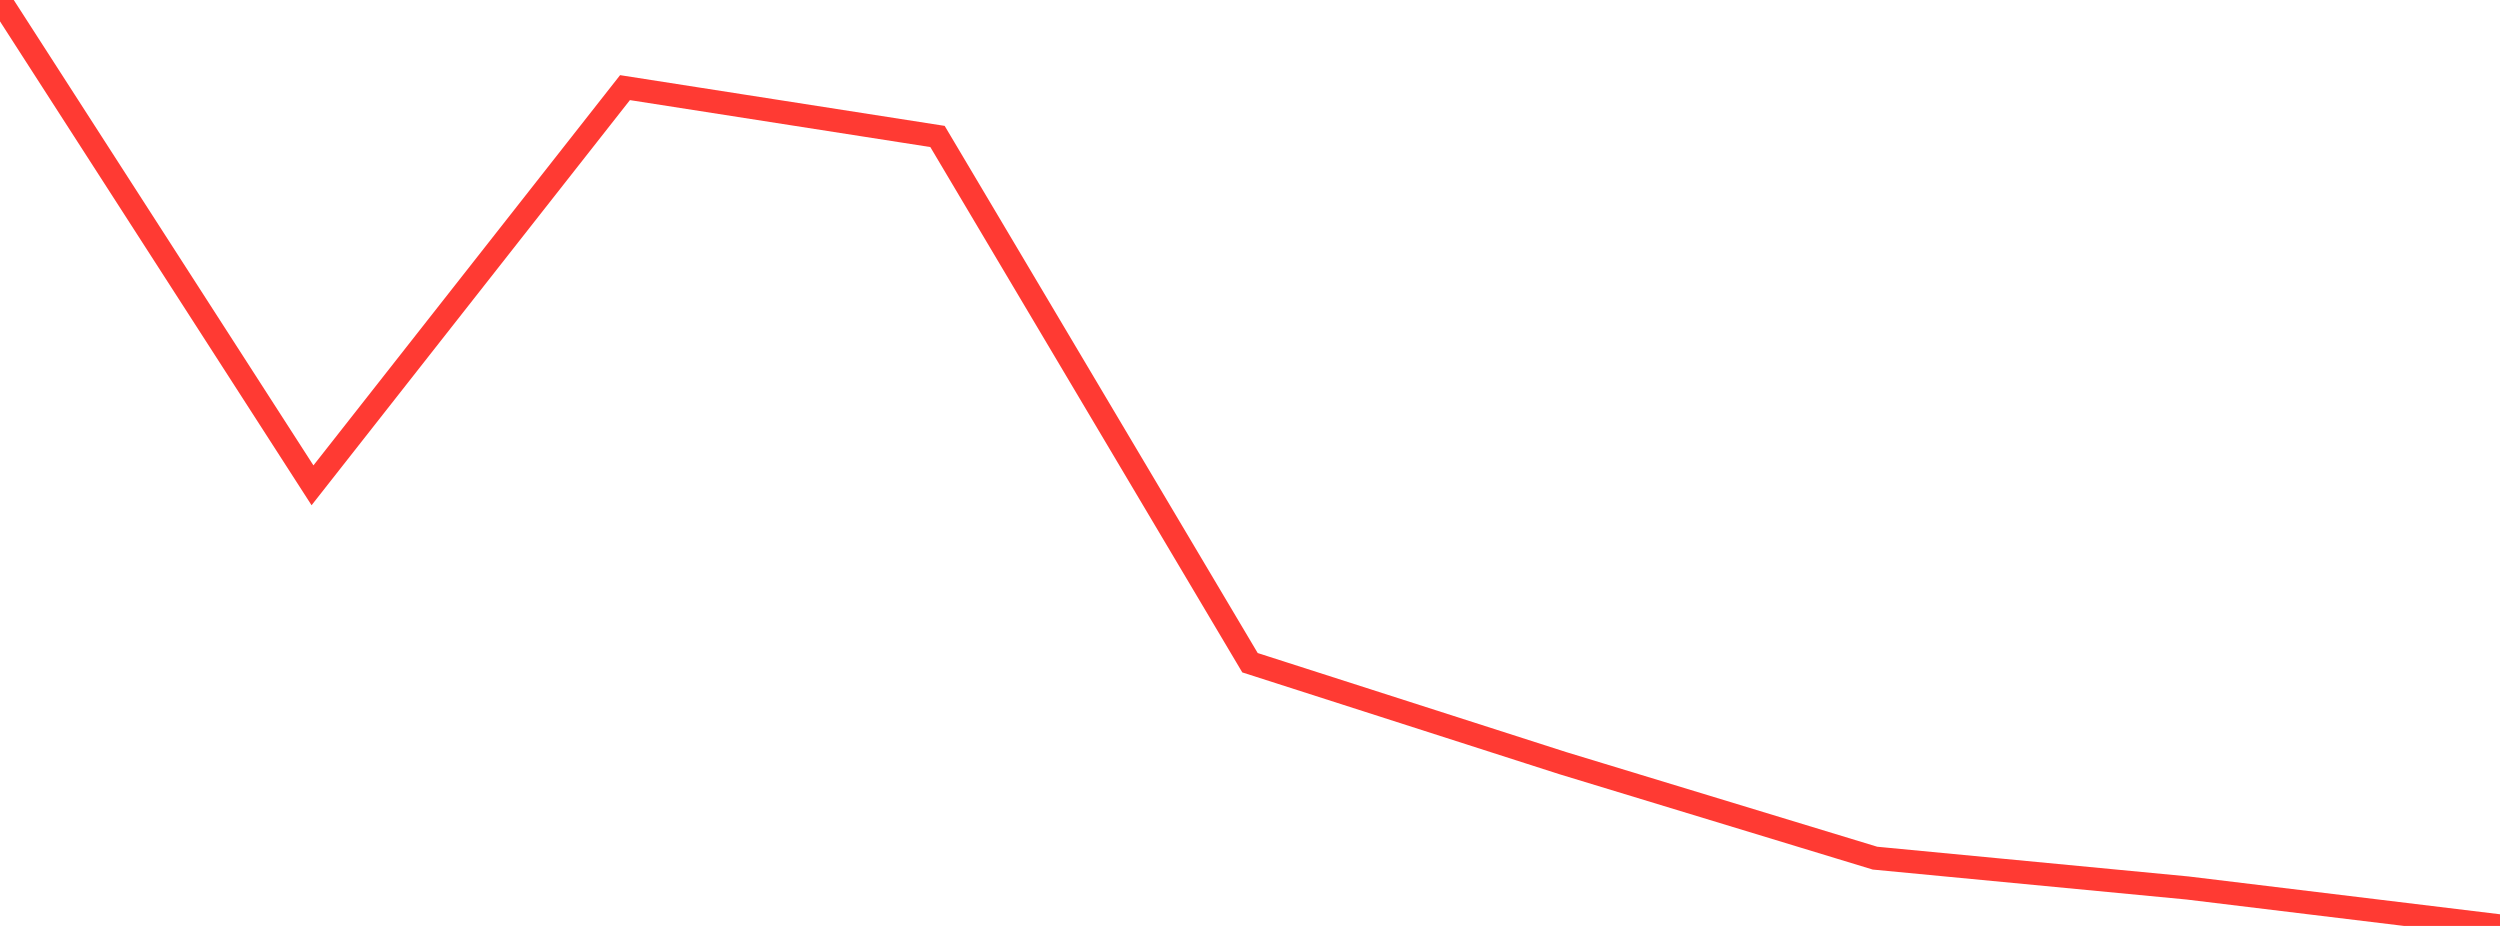 <?xml version="1.0" standalone="no"?>
<!DOCTYPE svg PUBLIC "-//W3C//DTD SVG 1.1//EN" "http://www.w3.org/Graphics/SVG/1.1/DTD/svg11.dtd">

<svg width="135" height="50" viewBox="0 0 135 50" preserveAspectRatio="none" 
  xmlns="http://www.w3.org/2000/svg"
  xmlns:xlink="http://www.w3.org/1999/xlink">


<polyline points="0.0, 0.0 16.875, 26.207 33.75, 4.732 50.625, 7.369 67.5, 35.787 84.375, 41.205 101.25, 46.34 118.125, 47.951 135.0, 50.0" fill="none" stroke="#ff3a33" stroke-width="1.25"/>

</svg>